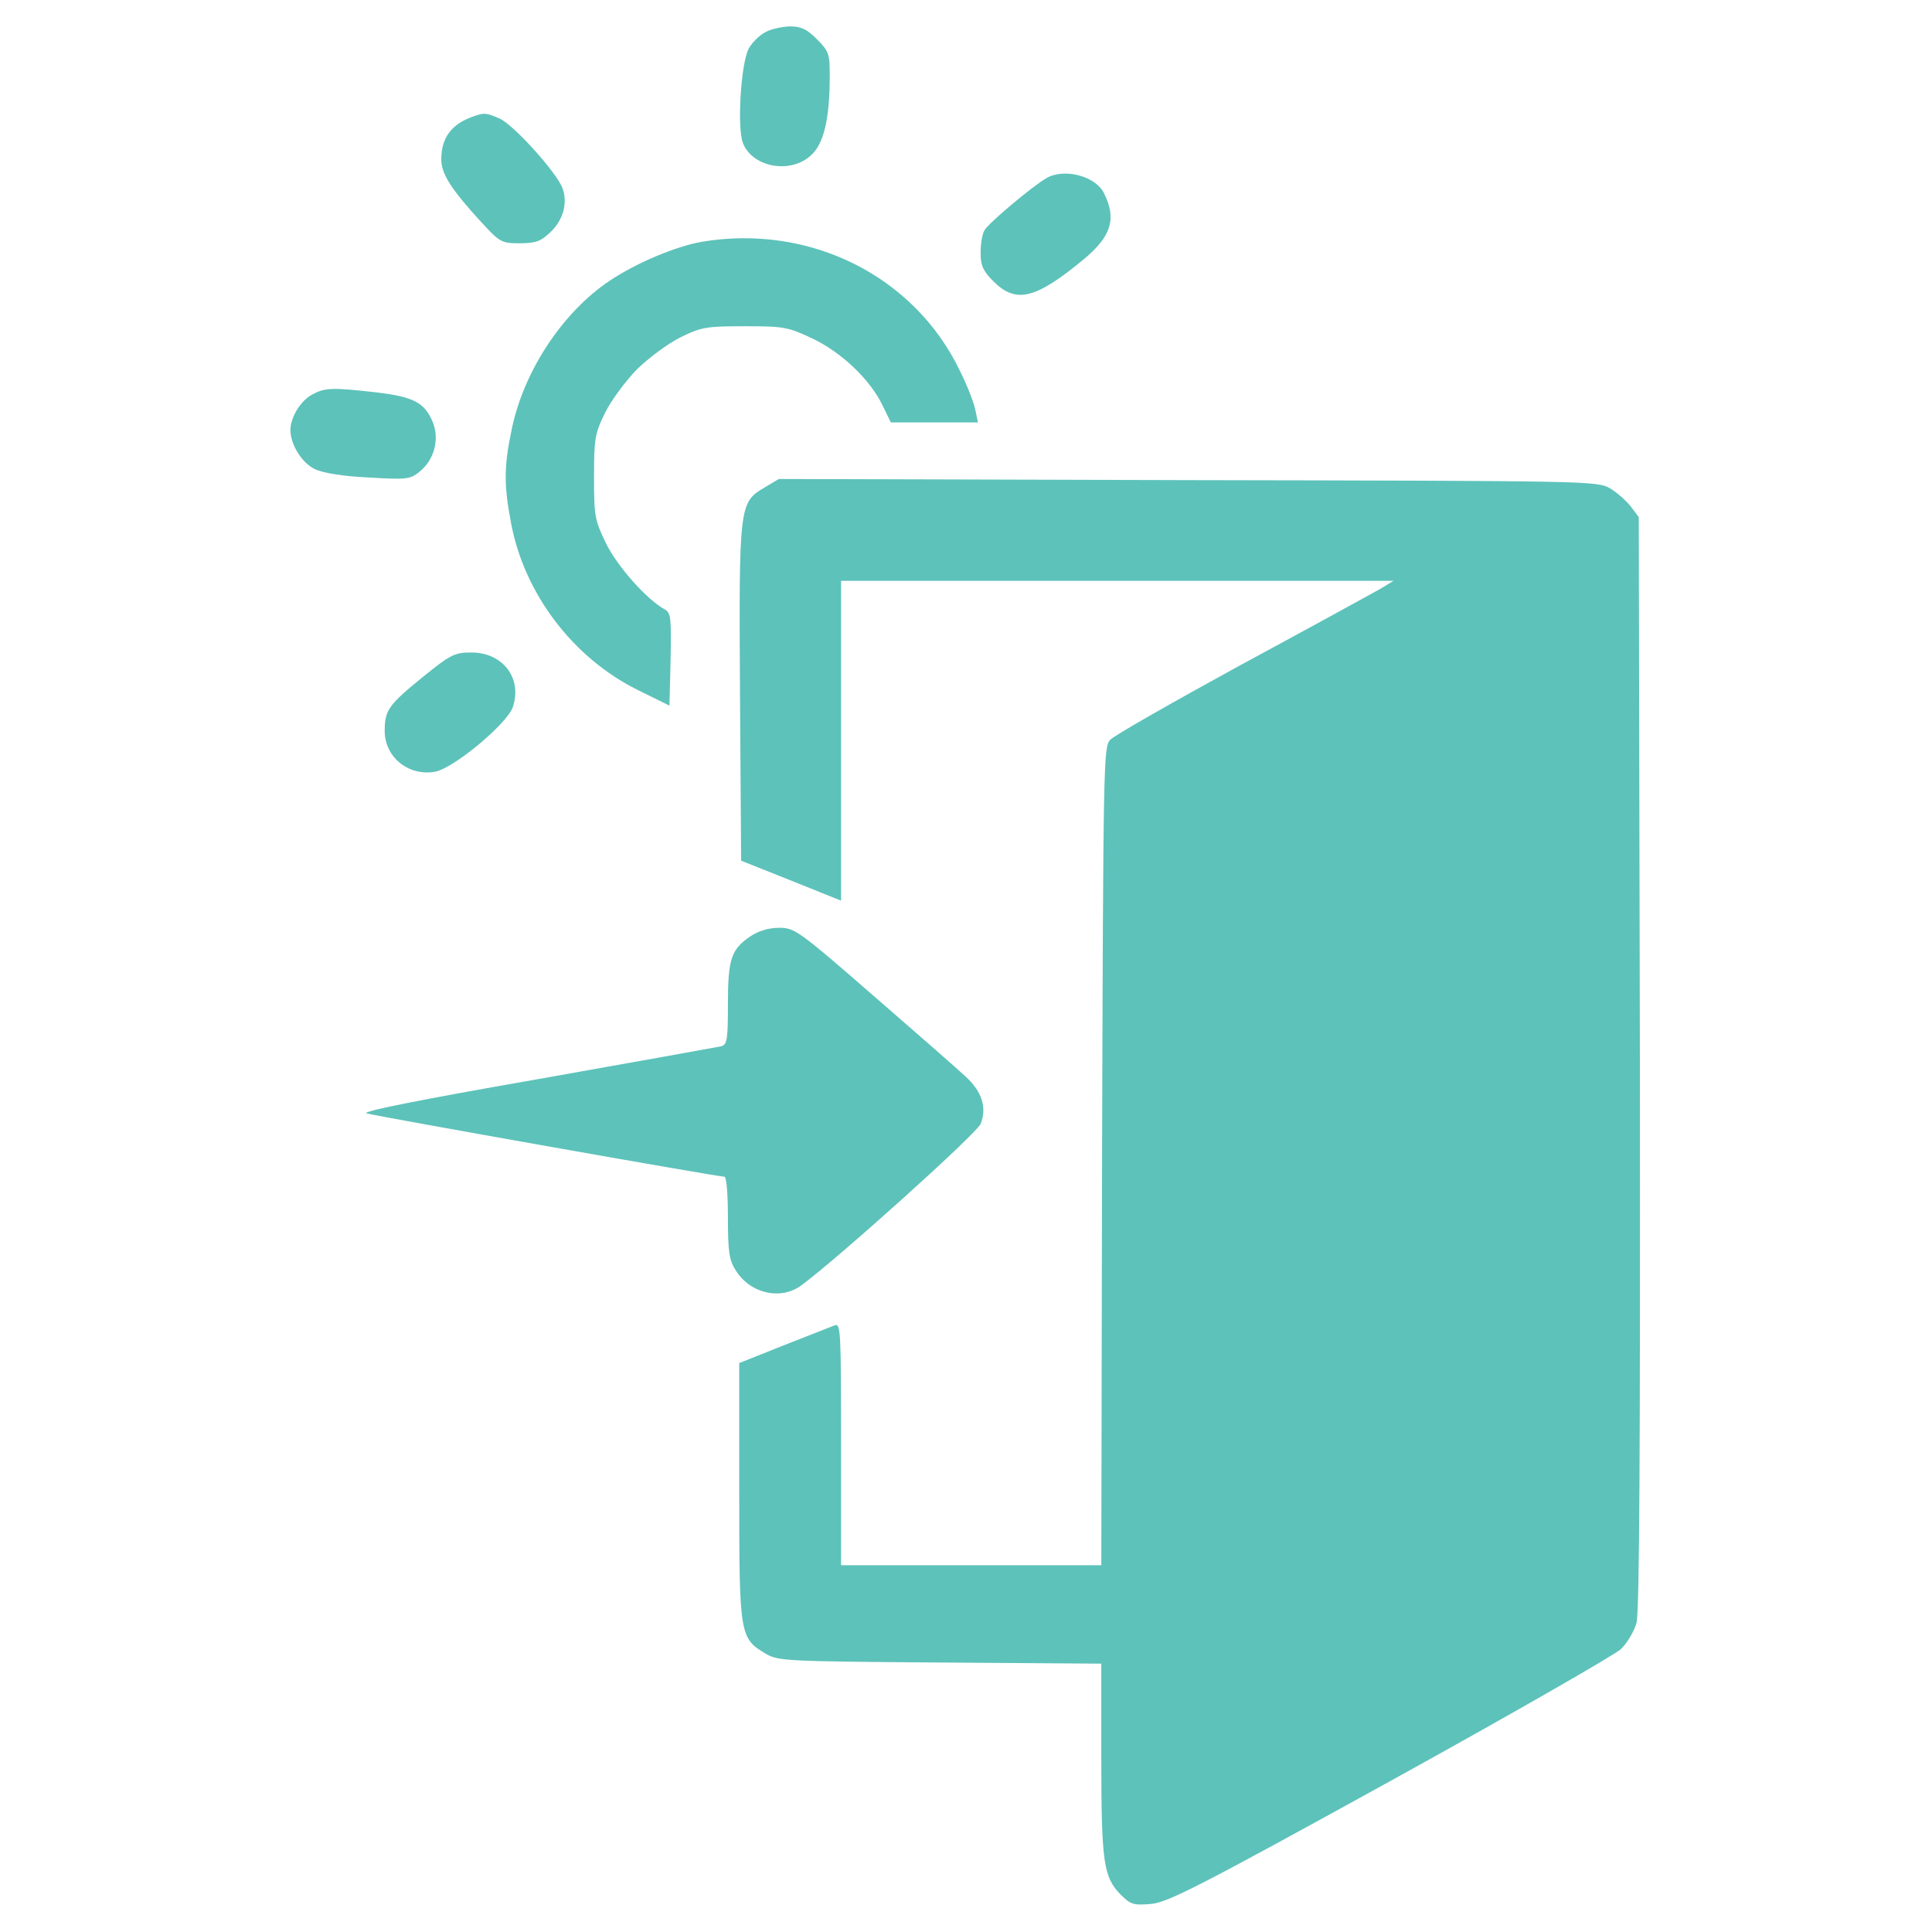 <svg width="683" height="683" viewBox="0 0 683 683" fill="none" xmlns="http://www.w3.org/2000/svg">
<path d="M270.4 11.467C268.4 12.533 265.867 15.067 264.667 17.2C261.867 22.667 260.533 45.333 262.667 50.667C266.133 59.2 279.467 61.6 286.667 54.933C291.2 50.933 293.333 42.133 293.333 26.8C293.333 19.067 293.067 18.133 288.8 13.867C285.2 10.267 283.2 9.333 279.2 9.333C276.267 9.467 272.4 10.267 270.4 11.467Z" fill="#5DC2BA"/>
<path d="M168 40.933C159.733 43.6 156 48.533 156 56.4C156 61.467 159.6 67.067 170.267 78.667C176.8 85.733 177.333 86 183.733 86C189.333 86 191.2 85.333 194.533 82.133C199.2 77.733 200.8 71.6 198.8 66.4C196.667 60.8 181.333 43.867 176.533 41.867C171.867 39.867 171.2 39.867 168 40.933Z" fill="#5DC2BA"/>
<path d="M370 62.933C365.067 65.733 349.2 79.067 348 81.467C347.2 82.8 346.667 86.267 346.667 89.333C346.667 93.867 347.467 95.733 351.2 99.467C359.2 107.467 366.134 105.733 383.2 91.6C392.934 83.467 394.8 77.333 390.267 68.267C387.334 62.267 376.267 59.333 370 62.933Z" fill="#5DC2BA"/>
<path d="M248.134 85.467C239.067 87.067 225.2 92.8 215.6 99.2C198.8 110.4 184.934 131.467 180.8 152.267C178.134 165.067 178.134 171.6 180.667 184.933C185.334 209.867 202.534 232.533 225.334 243.867L236.667 249.467L237.067 233.2C237.334 218.667 237.2 216.667 235.067 215.467C228.667 212 218.267 200.267 214.267 192.133C210.267 183.867 210 182.533 210 168.667C210 155.2 210.267 153.333 213.867 146C216 141.6 221.2 134.667 225.2 130.533C229.334 126.533 236.267 121.333 240.667 119.2C248 115.6 249.867 115.333 263.334 115.333C277.067 115.333 278.534 115.6 287.067 119.6C297.467 124.533 307.6 134.133 312 143.333L314.934 149.333H330.267H345.734L344.8 144.933C344.4 142.667 342 136.4 339.467 131.333C323.467 97.733 286.534 79.067 248.134 85.467Z" fill="#5DC2BA"/>
<path d="M110.4 139.467C106.267 141.6 102.667 147.6 102.667 152C102.667 157.2 106.8 163.733 111.334 165.867C114.134 167.2 121.334 168.4 130.267 168.8C143.734 169.6 144.934 169.467 148.267 166.8C153.6 162.533 155.467 155.2 152.934 149.067C150 142.267 146.267 140.267 132.667 138.667C117.2 136.933 114.8 137.067 110.4 139.467Z" fill="#5DC2BA"/>
<path d="M270.401 172.267C261.334 177.6 261.201 178.267 261.601 245.067L262.001 304.267L279.734 311.333L297.334 318.4V261.867V205.333H395.067H492.667L487.334 208.533C484.401 210.133 462.401 222.267 438.401 235.2C414.534 248.267 393.867 260 392.401 261.6C390.134 264.133 390.001 270.4 389.601 408.8L389.334 553.333H343.334H297.334V510.533C297.334 470.267 297.201 467.733 295.067 468.533C293.734 469.067 285.601 472.267 277.067 475.6L261.334 481.867V527.2C261.334 578.133 261.467 579.2 270.801 584.667C275.067 587.2 278.134 587.333 332.401 587.733L389.334 588.133V621.733C389.334 658.4 390.134 663.6 396.134 669.733C399.734 673.333 400.667 673.6 407.067 673.067C413.067 672.4 423.867 666.933 491.334 629.733C533.867 606.267 570.534 585.2 572.934 583.067C575.201 580.933 577.734 576.667 578.534 573.733C579.601 569.867 579.867 512 579.734 375.6L579.334 182.8L576.534 179.067C574.934 177.067 571.734 174.133 569.201 172.667C564.801 170 562.001 170 420.001 169.733L275.334 169.333L270.401 172.267Z" fill="#5DC2BA"/>
<path d="M149.467 239.333C137.333 249.2 136 251.067 136 258.4C136 267.733 144.533 274.533 153.867 272.8C160.4 271.6 179.467 255.733 181.333 249.867C184.667 239.733 177.733 230.667 166.667 230.667C160.8 230.667 159.333 231.333 149.467 239.333Z" fill="#5DC2BA"/>
<path d="M265.201 331.067C258.534 335.6 257.334 338.933 257.334 354.933C257.334 367.333 257.067 369.2 255.067 369.867C253.734 370.133 224.267 375.467 189.601 381.6C148.401 388.8 127.601 392.933 129.601 393.6C132.667 394.533 253.734 416 256.134 416C256.801 416 257.334 422.133 257.334 430.267C257.334 442.133 257.734 445.467 260.001 448.933C265.067 457.333 276.134 459.867 283.467 454.267C296.934 444.267 345.334 400.667 346.667 397.333C348.934 391.733 347.201 386 341.601 380.8C338.934 378.267 324.134 365.333 308.934 352.133C282.267 328.933 280.934 328 275.467 328C271.734 328 268.134 329.067 265.201 331.067Z" fill="#5DC2BA"/>
</svg>
